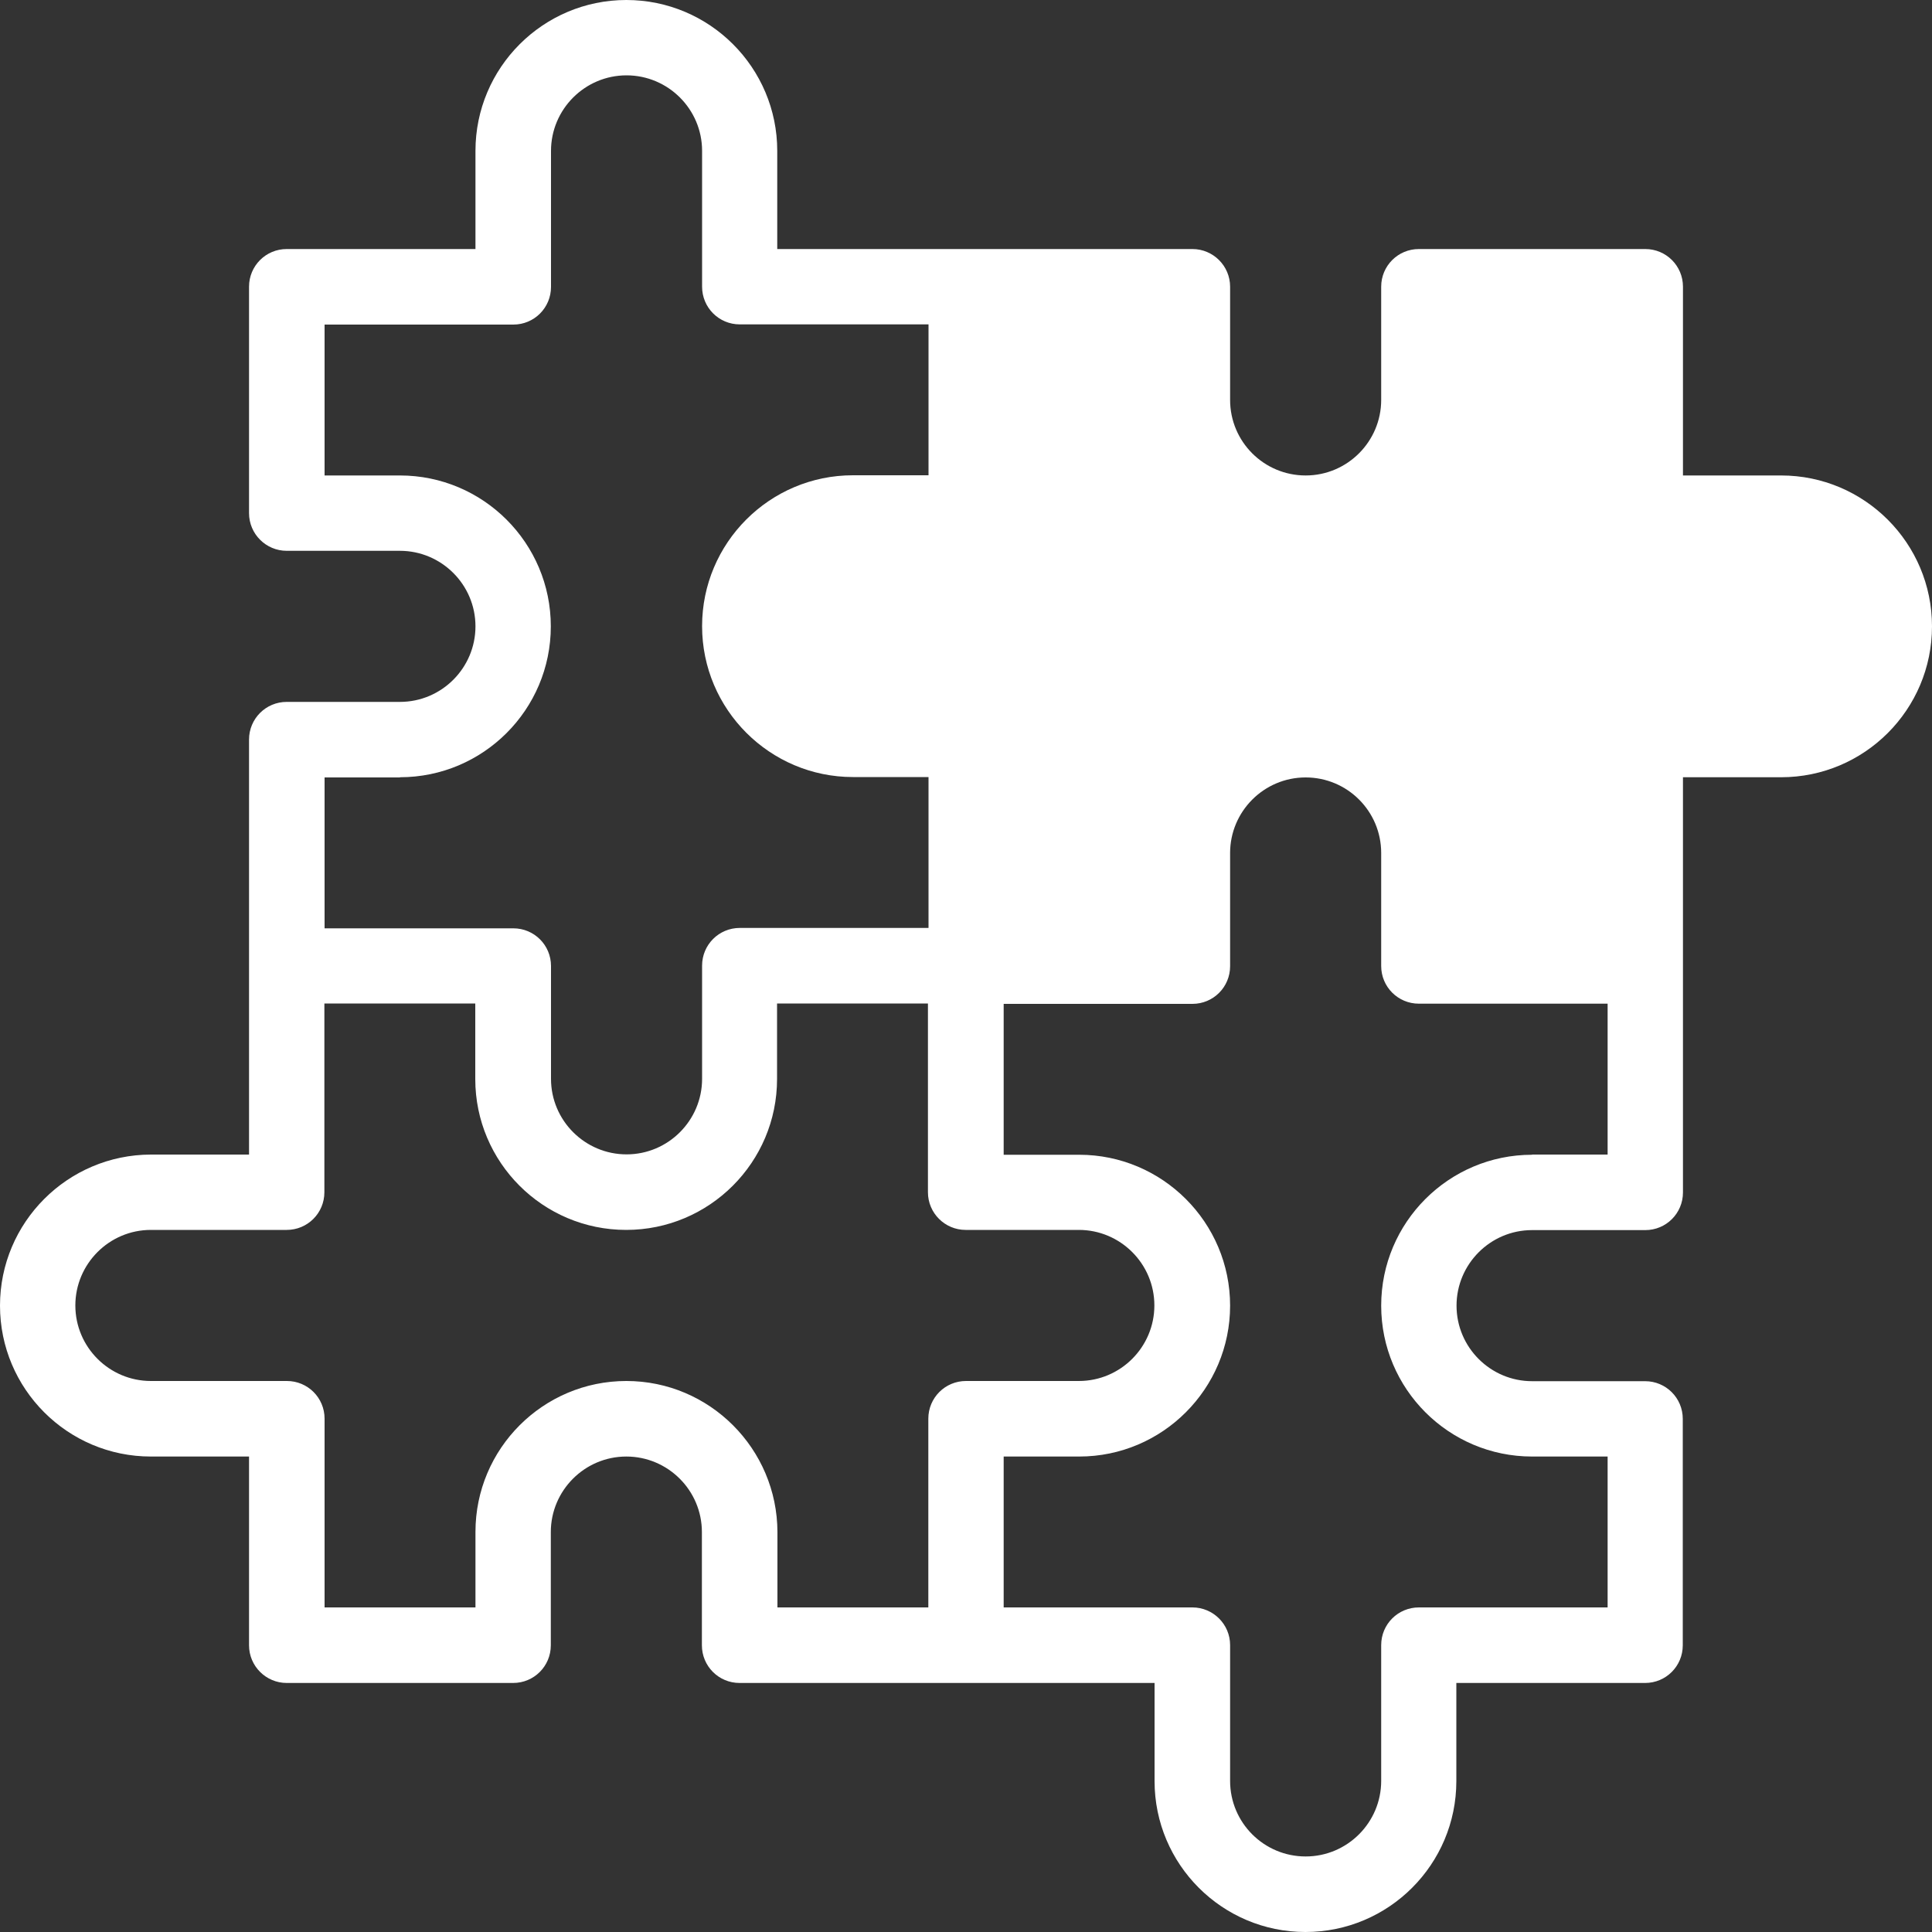 <?xml version="1.0" encoding="utf-8"?>
<!-- Generator: Adobe Illustrator 25.3.1, SVG Export Plug-In . SVG Version: 6.00 Build 0)  -->
<svg version="1.1" id="Capa_1" xmlns="http://www.w3.org/2000/svg" xmlns:xlink="http://www.w3.org/1999/xlink" x="0px" y="0px"
	 viewBox="0 0 100 100" style="enable-background:new 0 0 100 100;" xml:space="preserve">
<rect x="0" y="0" width="100" height="100" fill="#333333" stroke="none"/>
<style type="text/css">
	.st0{fill:#FFFFFF;}
</style>
<path class="st0" d="M92.19,24.61h-5.08v-9.77c0-1.08-0.87-1.95-1.95-1.95H73.44c-1.08,0-1.95,0.87-1.95,1.95v5.86
	c0,2.15-1.75,3.91-3.91,3.91s-3.91-1.75-3.91-3.91v-5.86c0-1.08-0.88-1.95-1.95-1.95H40.23V7.81c0-4.31-3.5-7.81-7.81-7.81
	s-7.81,3.5-7.81,7.81v5.08h-9.77c-1.08,0-1.95,0.87-1.95,1.95v11.72c0,1.08,0.88,1.95,1.95,1.95h5.86c2.15,0,3.91,1.75,3.91,3.91
	c0,2.15-1.75,3.91-3.91,3.91h-5.86c-1.08,0-1.95,0.87-1.95,1.95v21.48H7.81C3.5,59.77,0,63.27,0,67.58c0,4.31,3.5,7.81,7.81,7.81
	h5.08v9.77c0,1.08,0.88,1.95,1.95,1.95h11.72c1.08,0,1.95-0.87,1.95-1.95V79.3c0-2.15,1.75-3.91,3.91-3.91
	c2.15,0,3.91,1.75,3.91,3.91v5.86c0,1.08,0.87,1.95,1.95,1.95h21.48v5.08c0,4.31,3.5,7.81,7.81,7.81c4.31,0,7.81-3.5,7.81-7.81
	v-5.08h9.77c1.08,0,1.95-0.87,1.95-1.95V73.44c0-1.08-0.87-1.95-1.95-1.95H79.3c-2.15,0-3.91-1.75-3.91-3.91
	c0-2.15,1.75-3.91,3.91-3.91h5.86c1.08,0,1.95-0.87,1.95-1.95V40.23h5.08c4.31,0,7.81-3.5,7.81-7.81
	C100,28.11,96.5,24.61,92.19,24.61 M20.7,40.23c4.31,0,7.81-3.5,7.81-7.81c0-4.31-3.5-7.81-7.81-7.81H16.8V16.8h9.77
	c1.08,0,1.95-0.87,1.95-1.95V7.81c0-2.15,1.75-3.91,3.91-3.91c2.15,0,3.91,1.75,3.91,3.91v7.03c0,1.08,0.87,1.95,1.95,1.95h9.77
	v7.81h-3.91c-4.31,0-7.81,3.5-7.81,7.81c0,4.31,3.51,7.81,7.81,7.81h3.91v7.81h-9.77c-1.08,0-1.95,0.87-1.95,1.95v5.86
	c0,2.15-1.75,3.91-3.91,3.91c-2.15,0-3.91-1.75-3.91-3.91V50c0-1.08-0.87-1.95-1.95-1.95H16.8v-7.81H20.7z M32.42,71.48
	c-4.31,0-7.81,3.5-7.81,7.81v3.91H16.8v-9.77c0-1.08-0.87-1.95-1.95-1.95H7.81c-2.15,0-3.91-1.75-3.91-3.91
	c0-2.15,1.75-3.91,3.91-3.91h7.03c1.08,0,1.95-0.87,1.95-1.95v-9.77h7.81v3.91c0,4.31,3.5,7.81,7.81,7.81s7.81-3.5,7.81-7.81v-3.91
	h7.81v9.77c0,1.08,0.88,1.95,1.95,1.95h5.86c2.15,0,3.91,1.75,3.91,3.91c0,2.15-1.75,3.91-3.91,3.91H50c-1.08,0-1.95,0.87-1.95,1.95
	v9.77h-7.81V79.3C40.23,74.99,36.73,71.48,32.42,71.48 M79.3,59.77c-4.31,0-7.81,3.5-7.81,7.81c0,4.31,3.5,7.81,7.81,7.81h3.91v7.81
	h-9.77c-1.08,0-1.95,0.87-1.95,1.95v7.03c0,2.15-1.75,3.91-3.91,3.91s-3.91-1.75-3.91-3.91v-7.03c0-1.08-0.88-1.95-1.95-1.95h-9.77
	v-7.81h3.91c4.31,0,7.81-3.51,7.81-7.81c0-4.31-3.51-7.81-7.81-7.81h-3.91v-7.81h9.77c1.08,0,1.95-0.87,1.95-1.95v-5.86
	c0-2.15,1.75-3.91,3.91-3.91s3.91,1.75,3.91,3.91V50c0,1.08,0.87,1.95,1.95,1.95h9.77v7.81H79.3z"/>
</svg>
